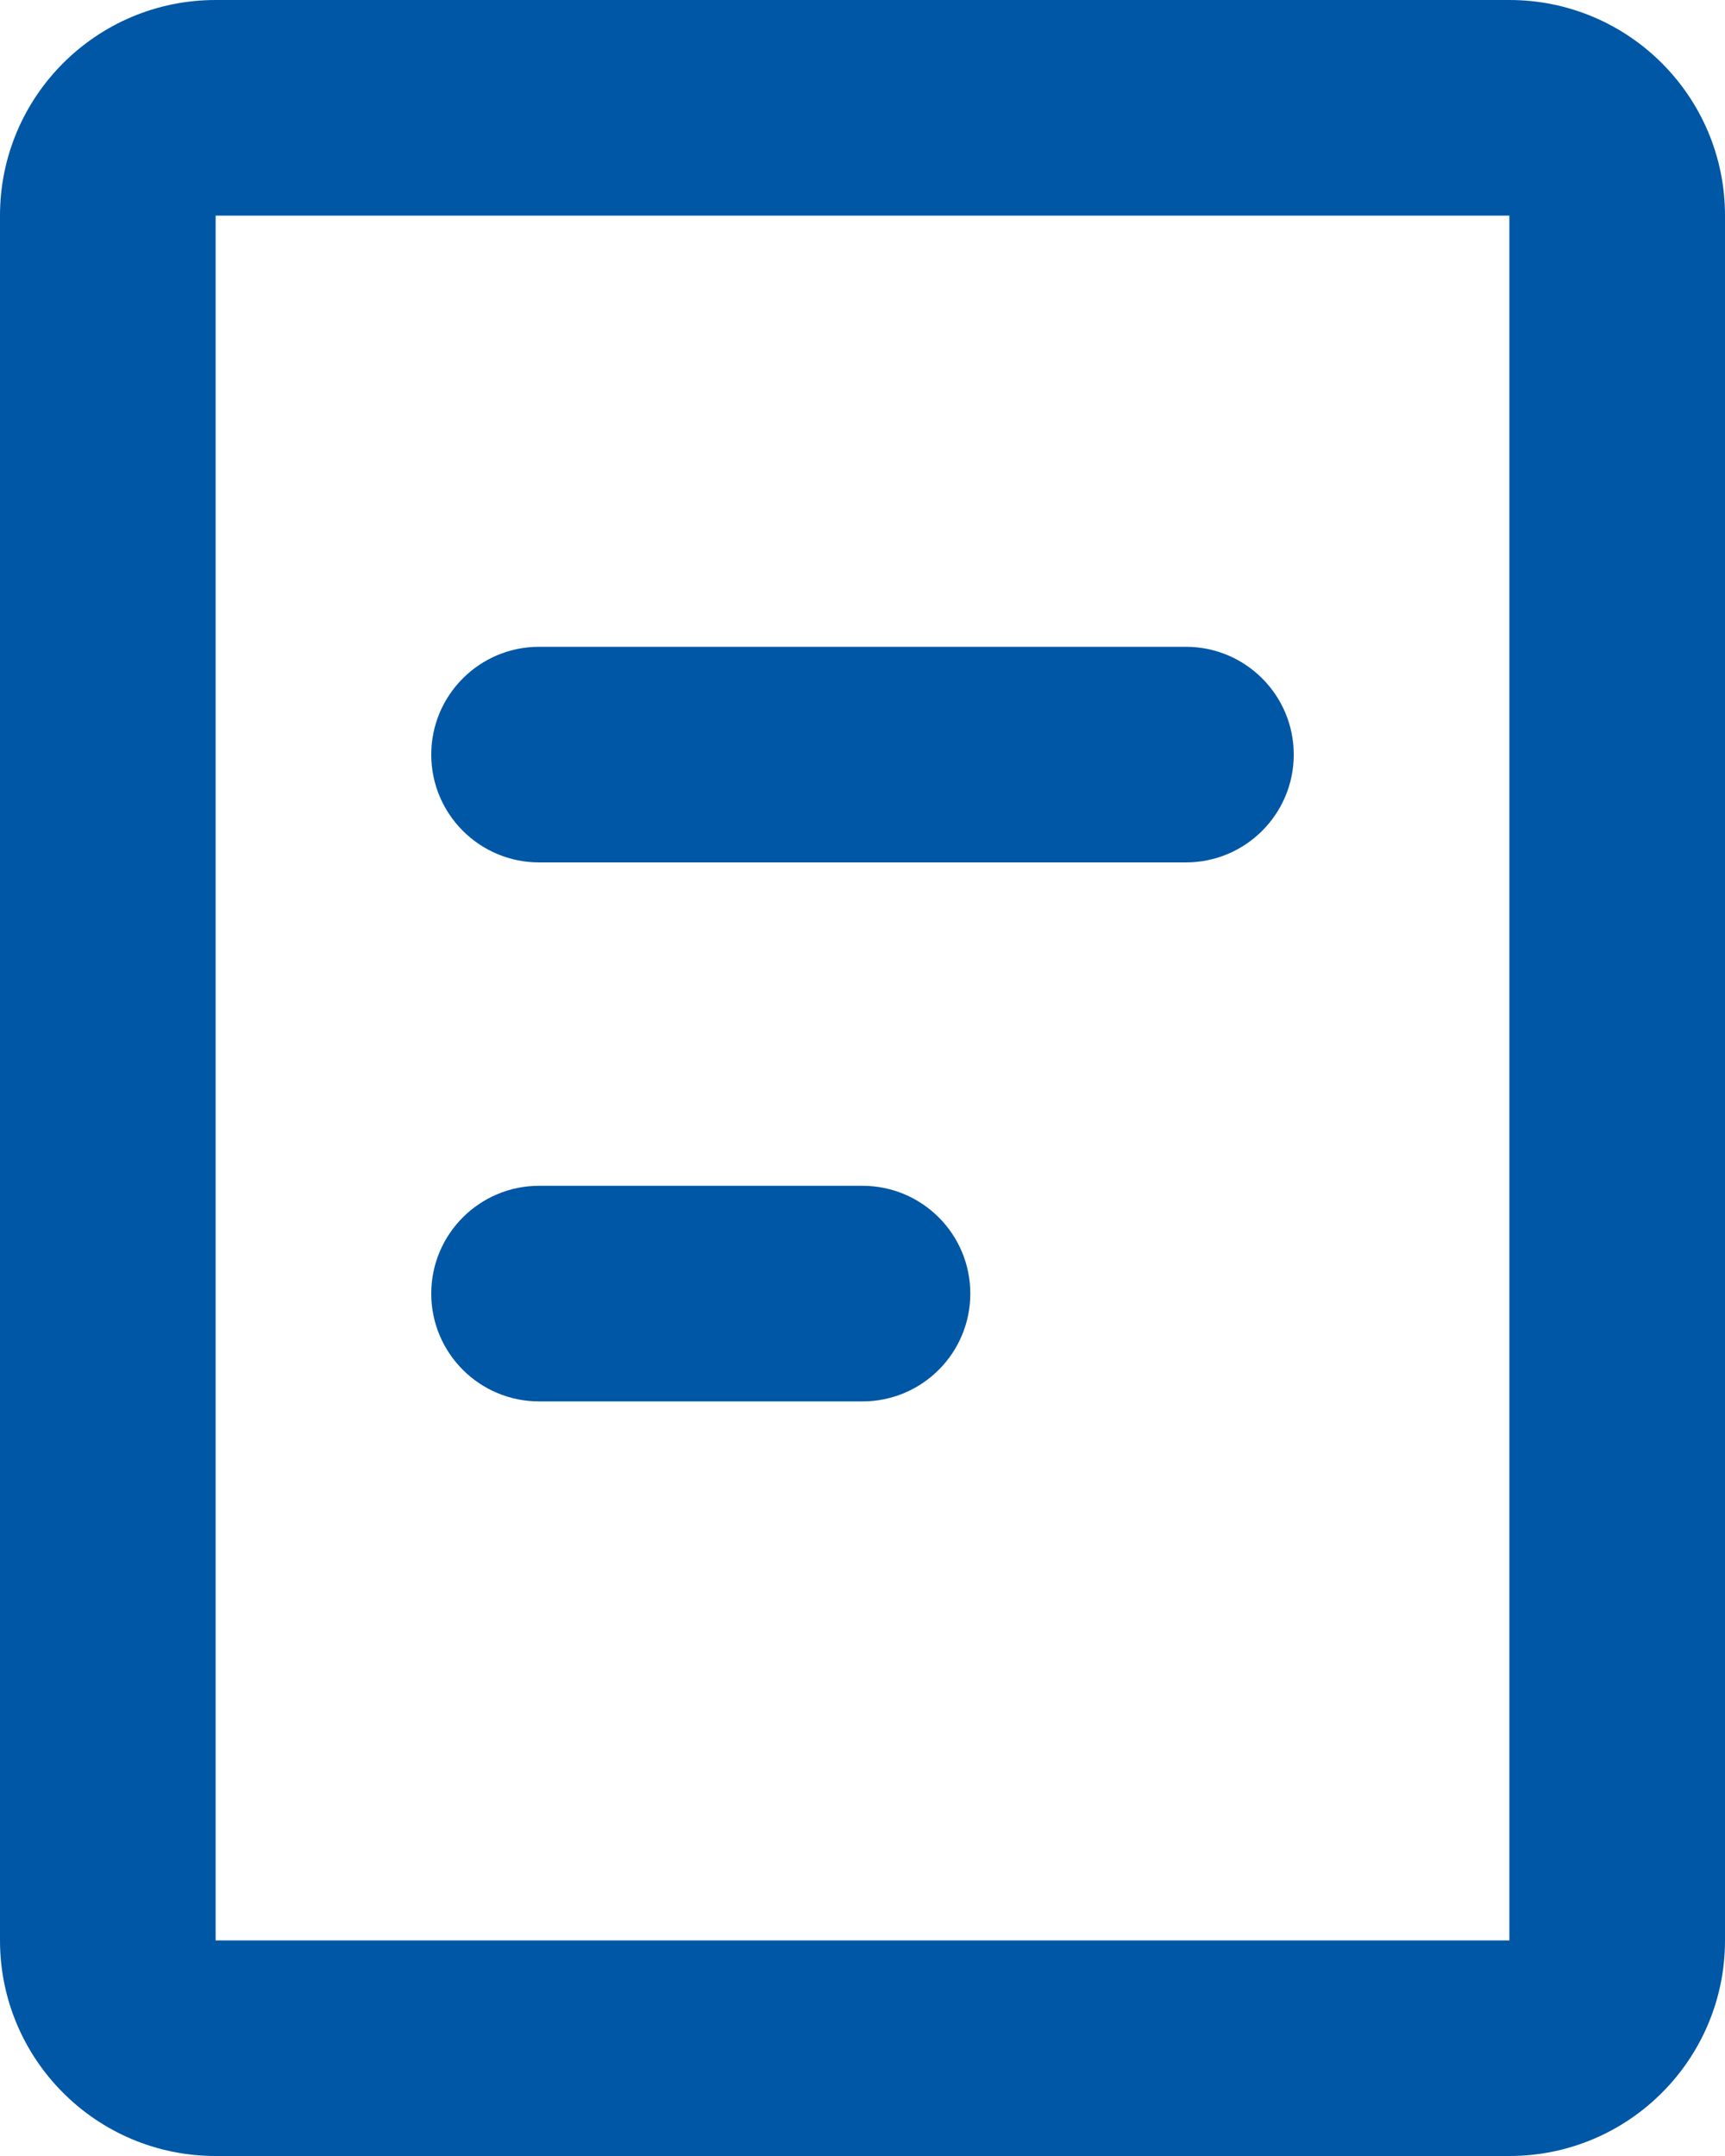 <svg width="24" height="30" viewBox="0 0 24 30" fill="none" xmlns="http://www.w3.org/2000/svg">
<path fill-rule="evenodd" clip-rule="evenodd" d="M0 3C0 1.343 1.343 0 3 0H21C22.657 0 24 1.343 24 3V27C24 28.657 22.657 30 21 30H3C1.343 30 0 28.657 0 27V3ZM21 3H3V27H21V3ZM6 10.5C6 9.672 6.672 9 7.5 9H16.5C17.328 9 18 9.672 18 10.5C18 11.328 17.328 12 16.5 12H7.5C6.672 12 6 11.328 6 10.5ZM7.5 16.5C6.672 16.5 6 17.172 6 18C6 18.828 6.672 19.5 7.5 19.5H12C12.829 19.5 13.5 18.828 13.5 18C13.5 17.172 12.829 16.5 12 16.5H7.5Z" fill="#0057A6"/>
</svg>
